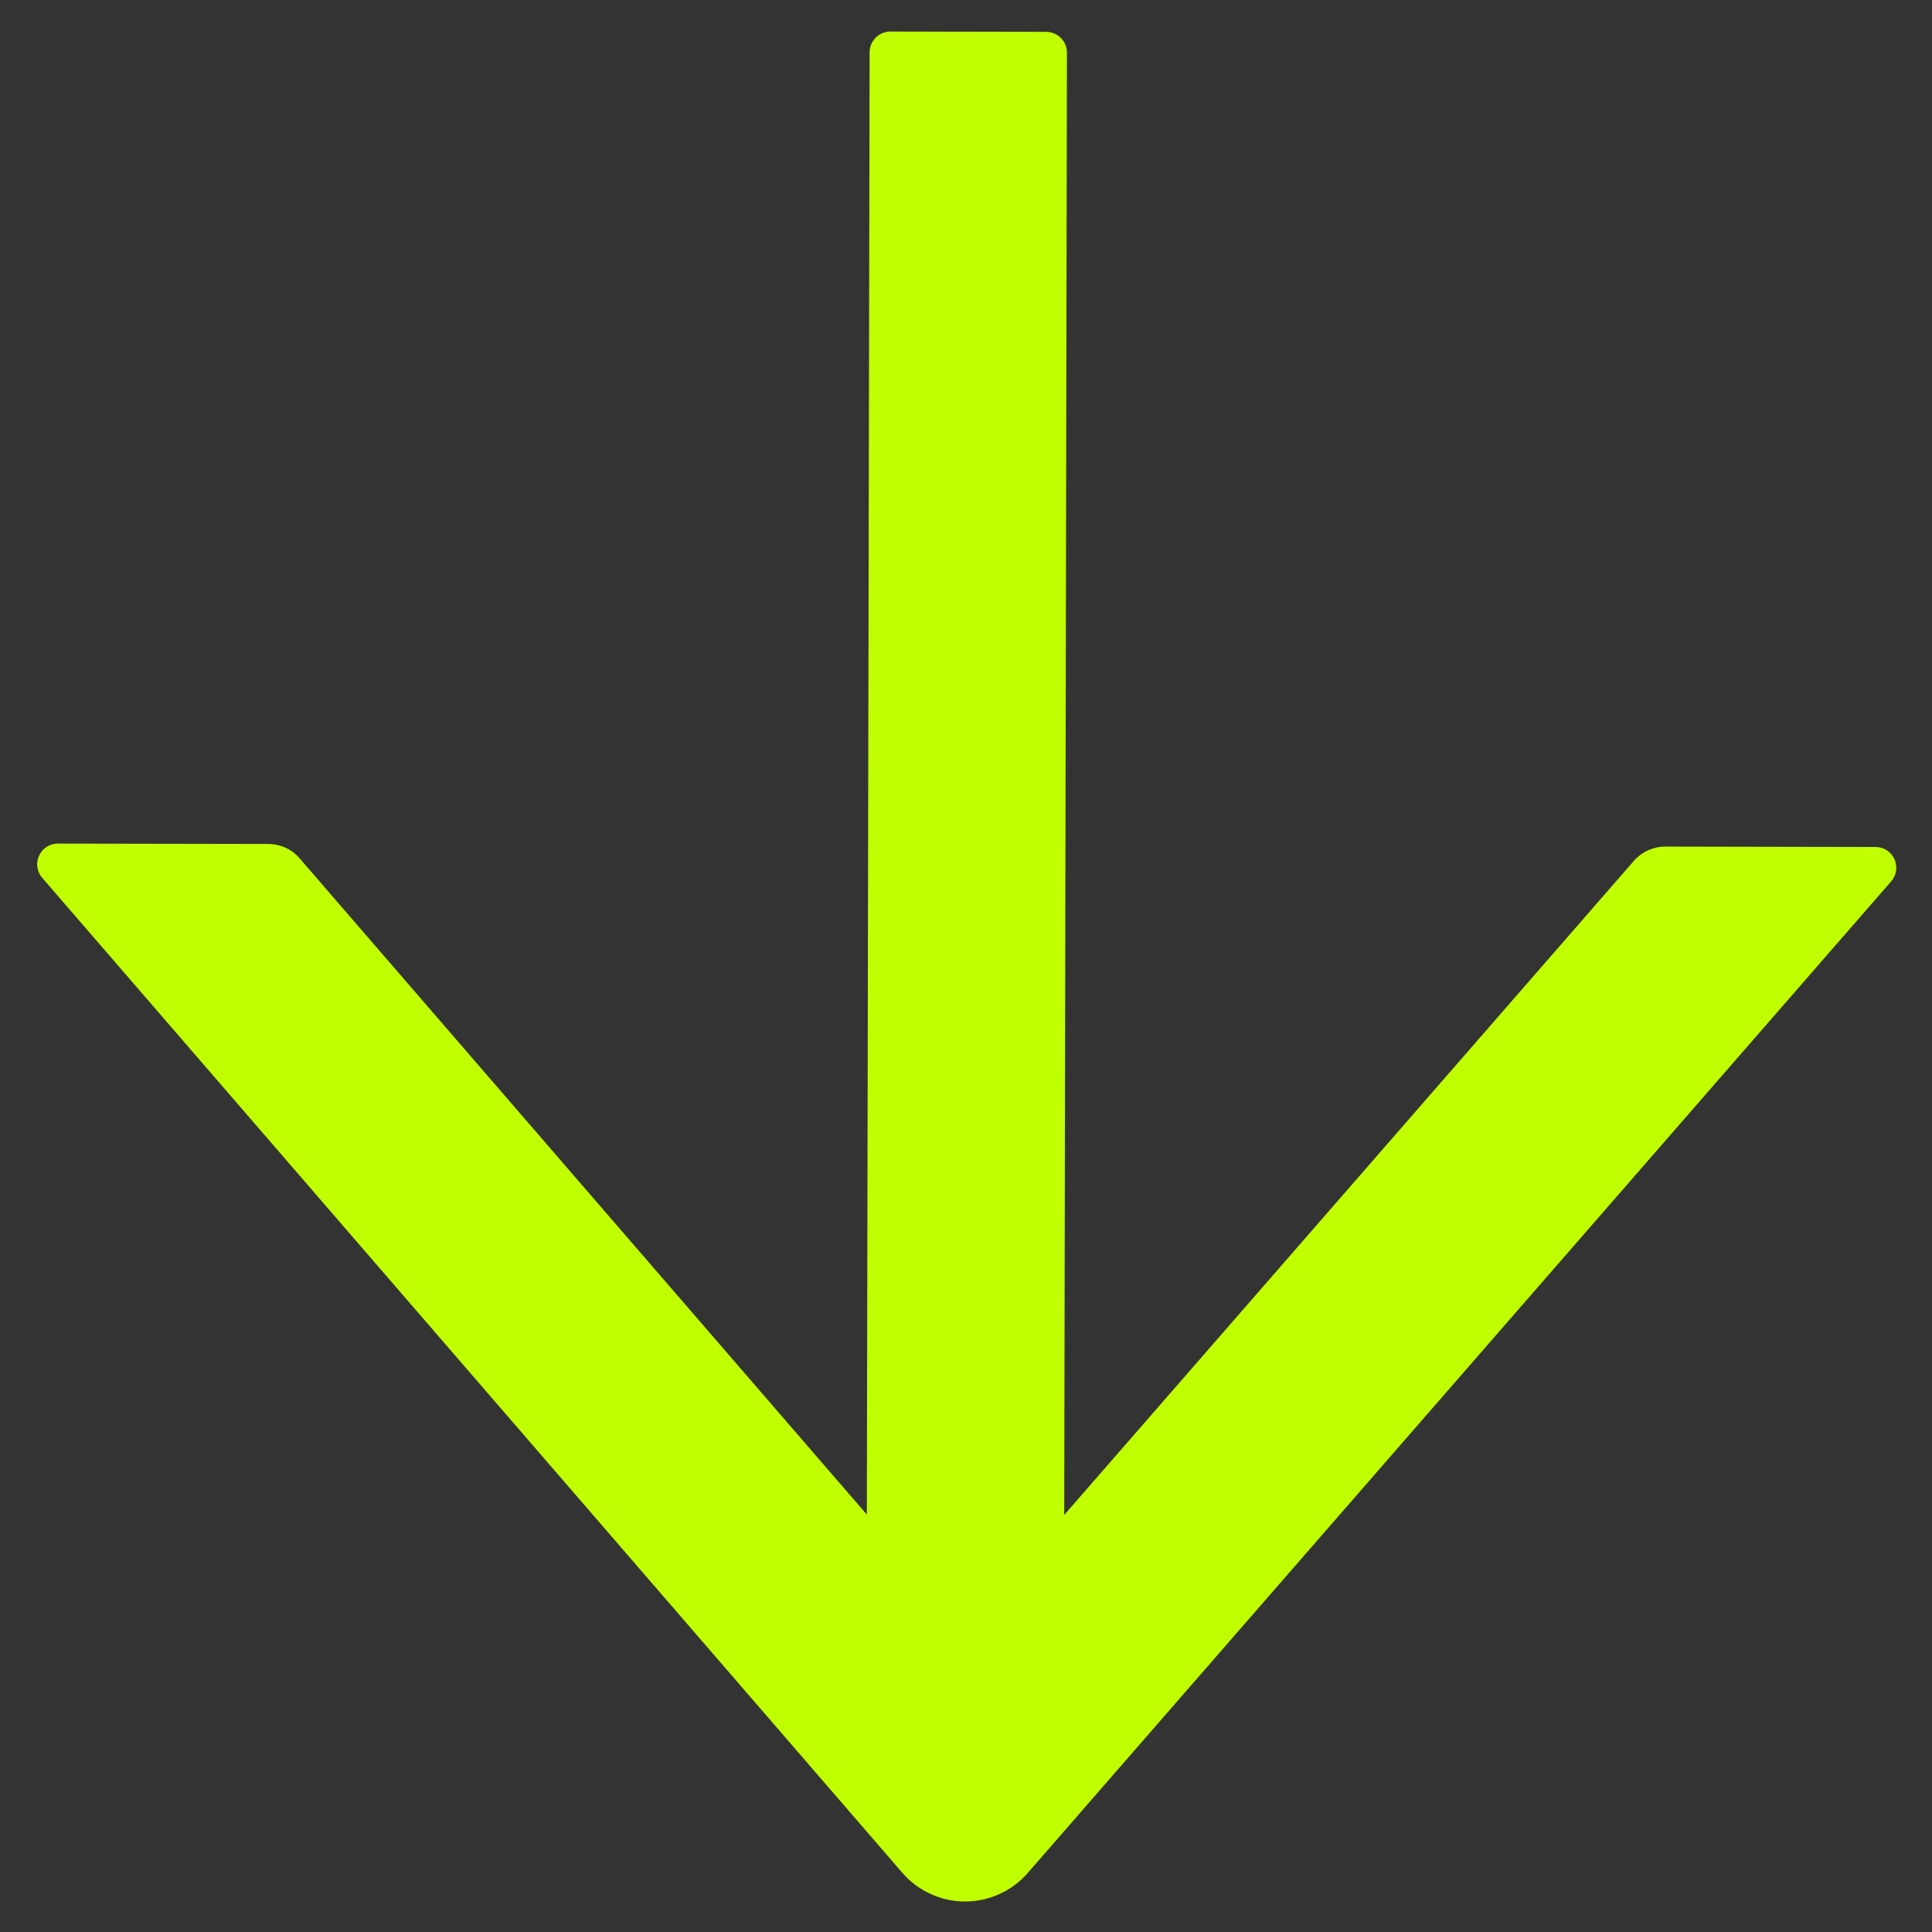 <svg xmlns="http://www.w3.org/2000/svg" width="37" height="37" viewBox="0 0 37 37" fill="none"><rect x="0" y="0" width="37" height="37" fill="#333333" stroke="none"/><path d="M0.809 16.812L17.28 35.865C17.429 36.038 17.613 36.176 17.82 36.271C18.027 36.366 18.252 36.416 18.48 36.416C18.707 36.416 18.933 36.368 19.14 36.273C19.348 36.179 19.532 36.042 19.682 35.87L36.219 16.878C36.269 16.821 36.301 16.75 36.312 16.675C36.323 16.6 36.312 16.523 36.281 16.454C36.25 16.385 36.199 16.326 36.136 16.285C36.072 16.243 35.998 16.221 35.922 16.221L31.893 16.213C31.664 16.213 31.445 16.312 31.291 16.486L20.381 29.013L20.433 1.008C20.434 0.79 20.255 0.61 20.036 0.61L17.052 0.604C16.834 0.604 16.654 0.783 16.654 1.001L16.601 29.006L5.738 16.438C5.589 16.264 5.371 16.164 5.137 16.163L1.109 16.156C0.771 16.155 0.586 16.553 0.809 16.812Z" fill="#C0FF02"></path></svg>